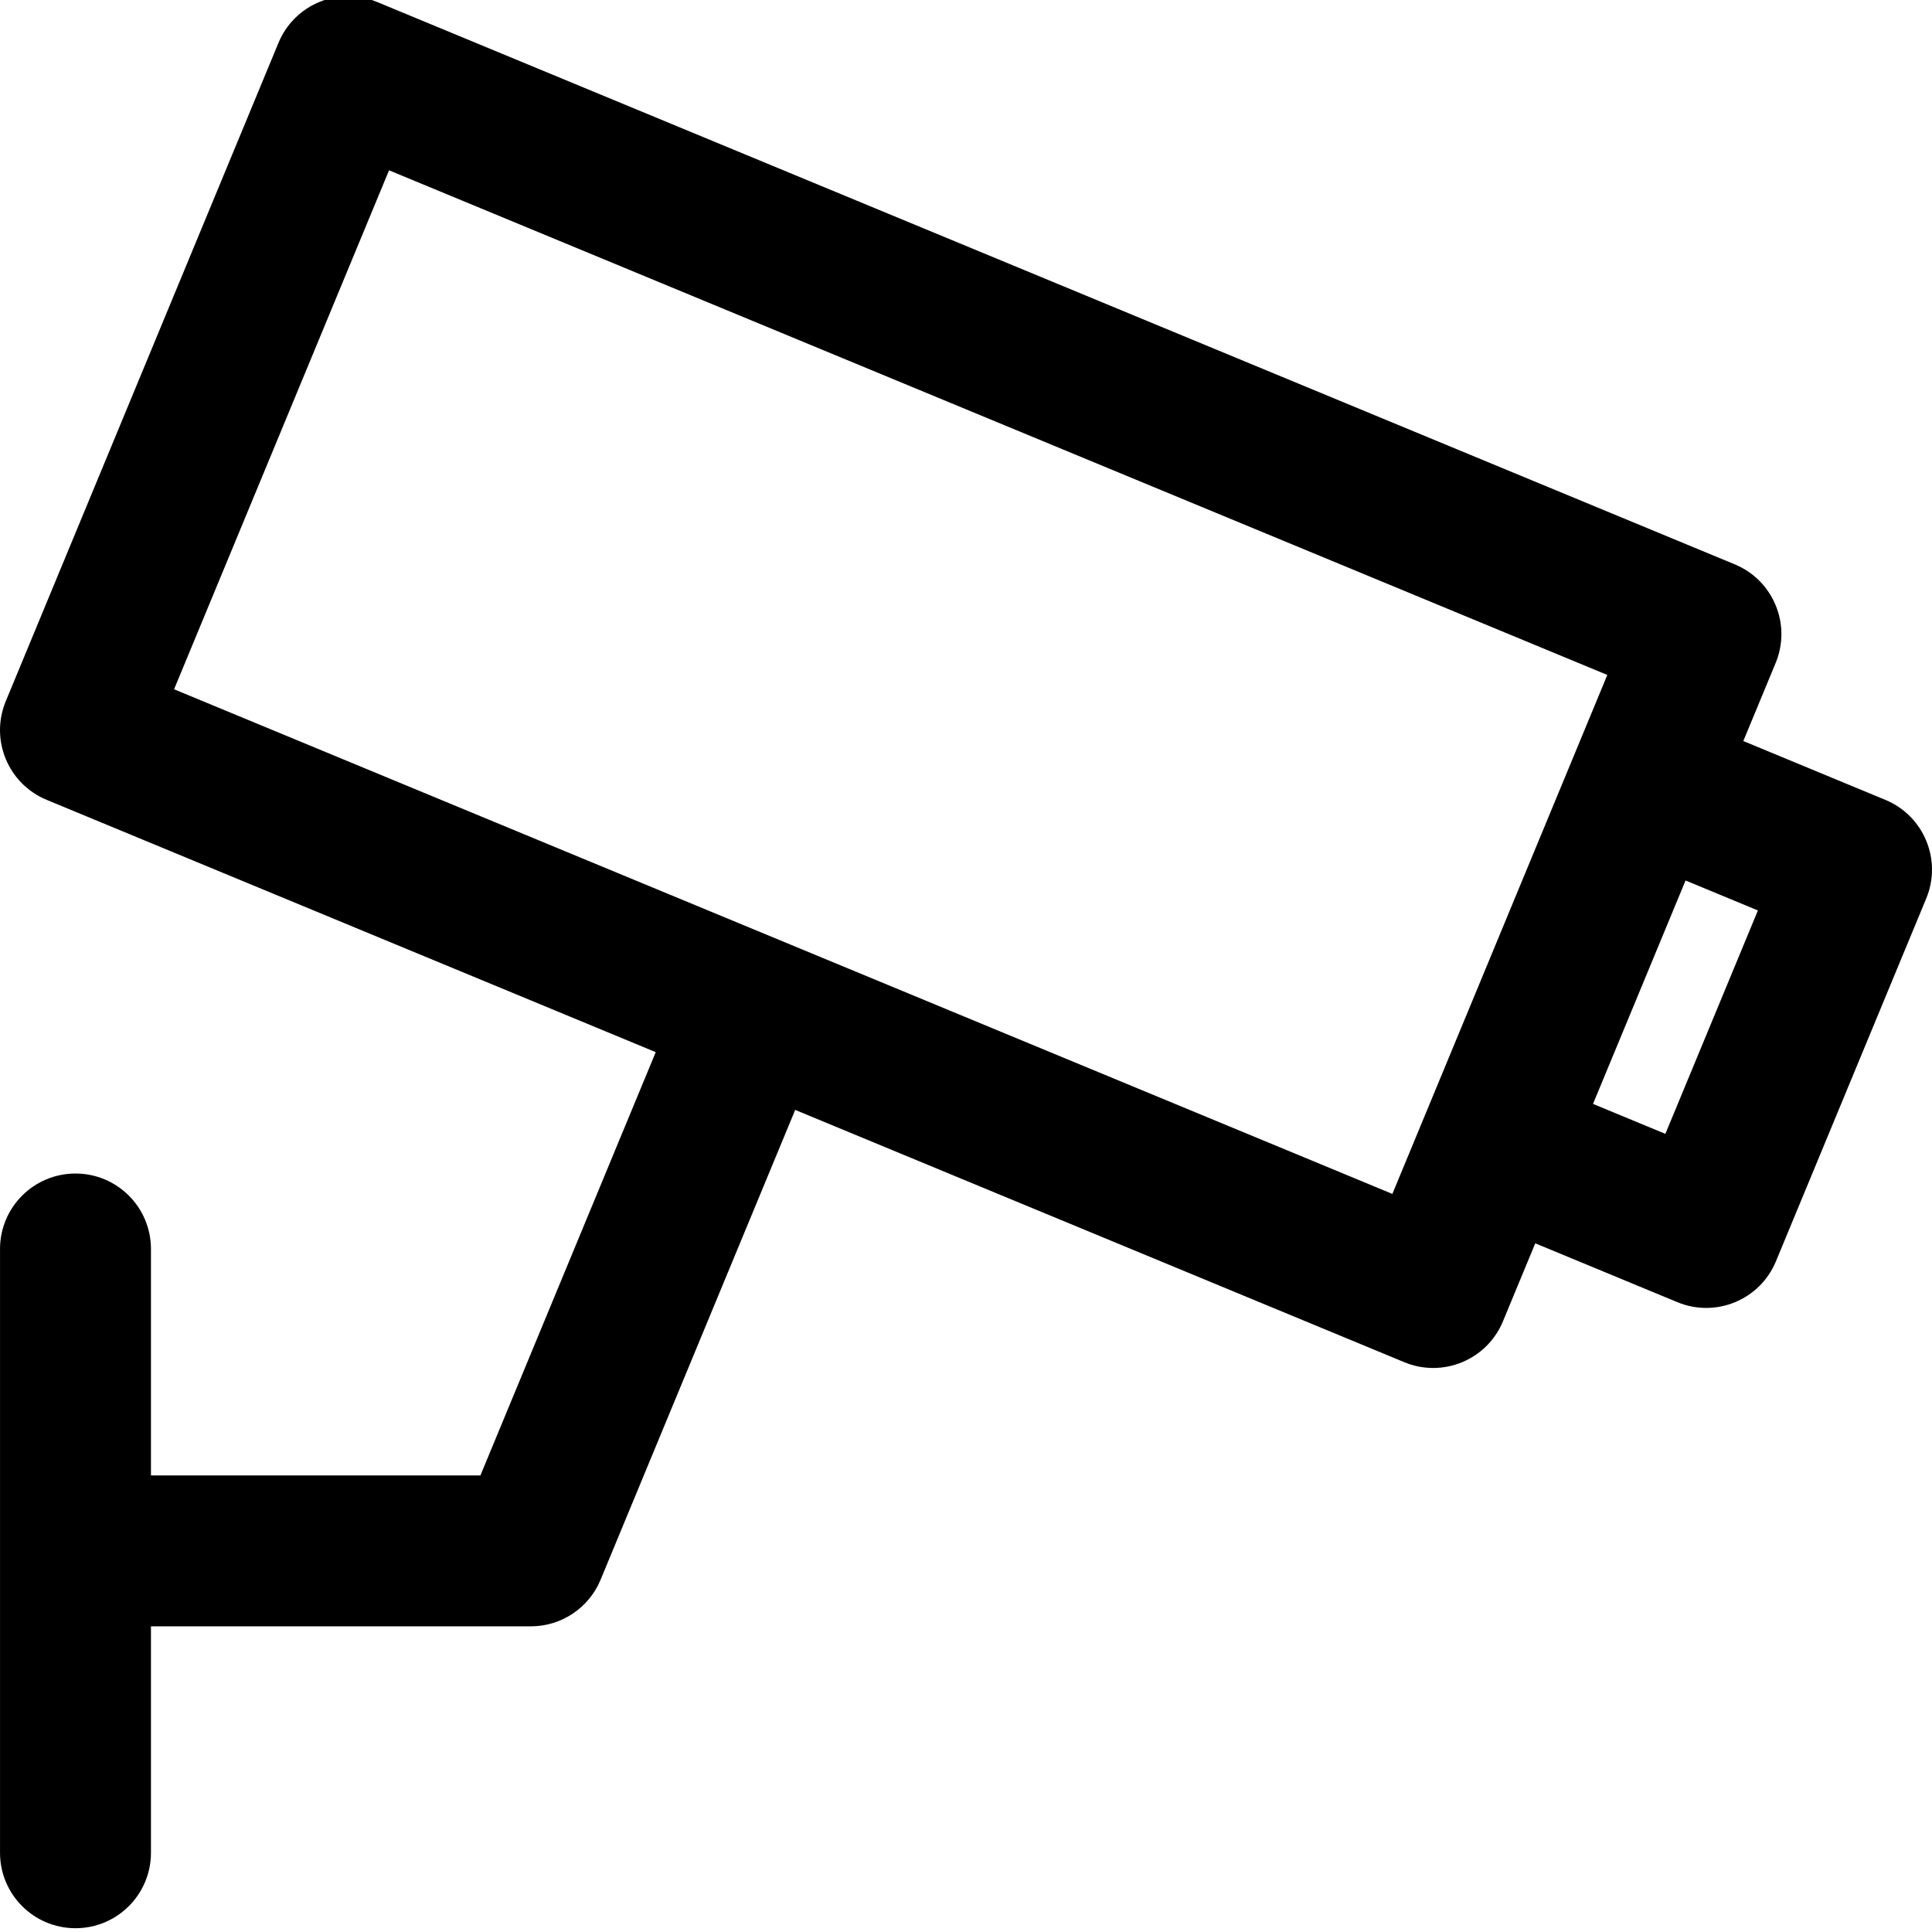 <svg height="511pt" viewBox="1 1 511 512" width="511pt" xmlns="http://www.w3.org/2000/svg"><path d="m500.148 212.98-37.652-15.598 8.57-20.684c4.223-10.207-.621-21.906-10.824-26.133l-359.812-149.039c-10.195-4.227-21.902.621-26.129 10.824l-72.273 174.484c-4.227 10.203.621 21.902 10.824 26.129l161.426 66.867-46.461 112.168h-87.312v-60c0-11.047-8.953-20-20-20s-20 8.953-20 20v160c0 11.047 8.953 20 20 20s20-8.953 20-20v-60h100.676c8.09 0 15.383-4.875 18.48-12.348l51.574-124.512 161.426 66.863c10.199 4.227 21.906-.621 26.133-10.824l8.566-20.684 37.652 15.594c10.227 4.238 21.914-.641 26.129-10.824l39.832-96.156c4.227-10.199-.621-21.902-10.824-26.129zm-130.656 104.418-322.859-133.734 56.969-137.531 322.855 133.734c-6.898 16.652-51.109 123.387-56.965 137.531zm72.348-15.914-19.172-7.941c2.656-6.414 21.832-52.715 24.523-59.207l19.172 7.945zm0 0"/></svg>